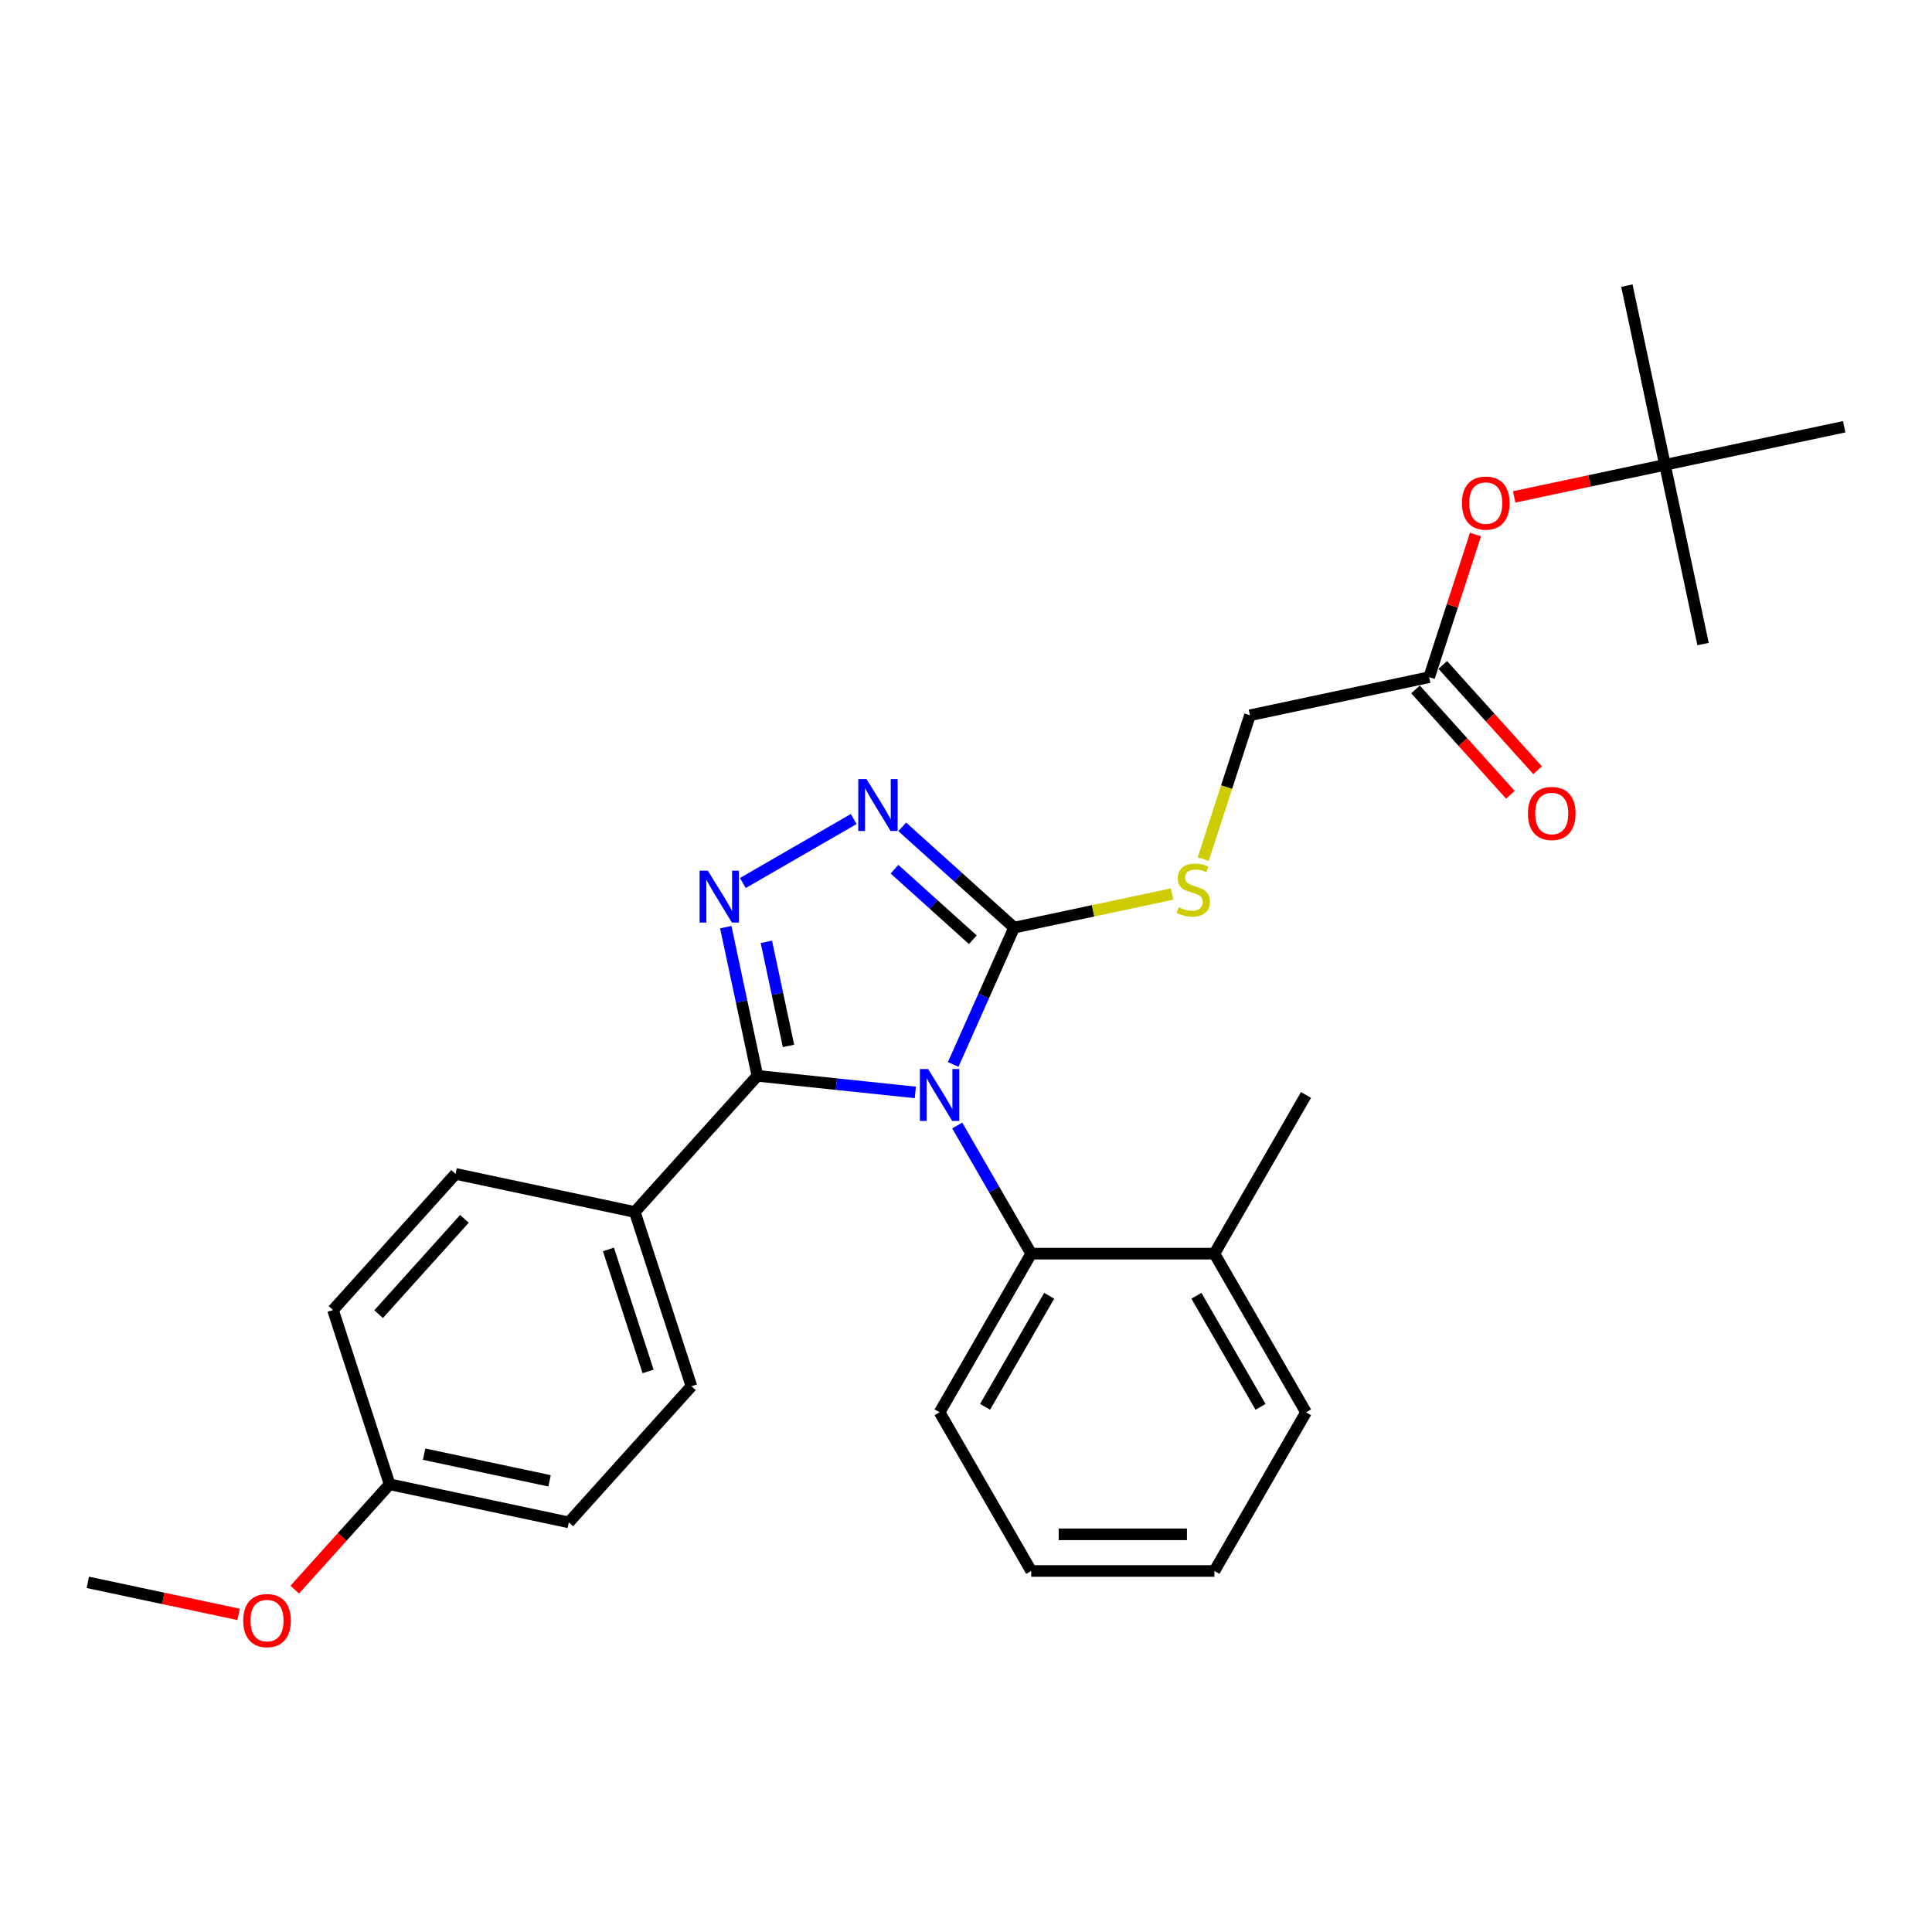 <?xml version='1.0' encoding='iso-8859-1'?>
<svg version='1.1' baseProfile='full'
              xmlns='http://www.w3.org/2000/svg'
                      xmlns:rdkit='http://www.rdkit.org/xml'
                      xmlns:xlink='http://www.w3.org/1999/xlink'
                  xml:space='preserve'
width='1000px' height='1000px' viewBox='0 0 1000 1000'>
<!-- END OF HEADER -->
<rect style='opacity:1.0;fill:#FFFFFF;stroke:none' width='1000' height='1000' x='0' y='0'> </rect>
<path class='bond-0' d='M 441.88,423.924 L 384.503,457.05' style='fill:none;fill-rule:evenodd;stroke:#0000FF;stroke-width:6px;stroke-linecap:butt;stroke-linejoin:miter;stroke-opacity:1' />
<path class='bond-1' d='M 466.99,427.98 L 495.949,454.054' style='fill:none;fill-rule:evenodd;stroke:#0000FF;stroke-width:6px;stroke-linecap:butt;stroke-linejoin:miter;stroke-opacity:1' />
<path class='bond-1' d='M 495.949,454.054 L 524.907,480.129' style='fill:none;fill-rule:evenodd;stroke:#000000;stroke-width:6px;stroke-linecap:butt;stroke-linejoin:miter;stroke-opacity:1' />
<path class='bond-1' d='M 462.987,449.897 L 483.258,468.149' style='fill:none;fill-rule:evenodd;stroke:#0000FF;stroke-width:6px;stroke-linecap:butt;stroke-linejoin:miter;stroke-opacity:1' />
<path class='bond-1' d='M 483.258,468.149 L 503.529,486.401' style='fill:none;fill-rule:evenodd;stroke:#000000;stroke-width:6px;stroke-linecap:butt;stroke-linejoin:miter;stroke-opacity:1' />
<path class='bond-2' d='M 375.668,479.889 L 383.847,518.368' style='fill:none;fill-rule:evenodd;stroke:#0000FF;stroke-width:6px;stroke-linecap:butt;stroke-linejoin:miter;stroke-opacity:1' />
<path class='bond-2' d='M 383.847,518.368 L 392.026,556.847' style='fill:none;fill-rule:evenodd;stroke:#000000;stroke-width:6px;stroke-linecap:butt;stroke-linejoin:miter;stroke-opacity:1' />
<path class='bond-2' d='M 396.673,487.489 L 402.399,514.425' style='fill:none;fill-rule:evenodd;stroke:#0000FF;stroke-width:6px;stroke-linecap:butt;stroke-linejoin:miter;stroke-opacity:1' />
<path class='bond-2' d='M 402.399,514.425 L 408.124,541.36' style='fill:none;fill-rule:evenodd;stroke:#000000;stroke-width:6px;stroke-linecap:butt;stroke-linejoin:miter;stroke-opacity:1' />
<path class='bond-3' d='M 392.026,556.847 L 328.573,627.32' style='fill:none;fill-rule:evenodd;stroke:#000000;stroke-width:6px;stroke-linecap:butt;stroke-linejoin:miter;stroke-opacity:1' />
<path class='bond-4' d='M 392.026,556.847 L 432.904,561.144' style='fill:none;fill-rule:evenodd;stroke:#000000;stroke-width:6px;stroke-linecap:butt;stroke-linejoin:miter;stroke-opacity:1' />
<path class='bond-4' d='M 432.904,561.144 L 473.781,565.44' style='fill:none;fill-rule:evenodd;stroke:#0000FF;stroke-width:6px;stroke-linecap:butt;stroke-linejoin:miter;stroke-opacity:1' />
<path class='bond-5' d='M 493.371,550.961 L 509.139,515.545' style='fill:none;fill-rule:evenodd;stroke:#0000FF;stroke-width:6px;stroke-linecap:butt;stroke-linejoin:miter;stroke-opacity:1' />
<path class='bond-5' d='M 509.139,515.545 L 524.907,480.129' style='fill:none;fill-rule:evenodd;stroke:#000000;stroke-width:6px;stroke-linecap:butt;stroke-linejoin:miter;stroke-opacity:1' />
<path class='bond-6' d='M 495.458,582.558 L 514.605,615.722' style='fill:none;fill-rule:evenodd;stroke:#0000FF;stroke-width:6px;stroke-linecap:butt;stroke-linejoin:miter;stroke-opacity:1' />
<path class='bond-6' d='M 514.605,615.722 L 533.751,648.885' style='fill:none;fill-rule:evenodd;stroke:#000000;stroke-width:6px;stroke-linecap:butt;stroke-linejoin:miter;stroke-opacity:1' />
<path class='bond-7' d='M 524.907,480.129 L 565.795,471.437' style='fill:none;fill-rule:evenodd;stroke:#000000;stroke-width:6px;stroke-linecap:butt;stroke-linejoin:miter;stroke-opacity:1' />
<path class='bond-7' d='M 565.795,471.437 L 606.683,462.746' style='fill:none;fill-rule:evenodd;stroke:#CCCC00;stroke-width:6px;stroke-linecap:butt;stroke-linejoin:miter;stroke-opacity:1' />
<path class='bond-8' d='M 646.969,370.224 L 739.726,350.508' style='fill:none;fill-rule:evenodd;stroke:#000000;stroke-width:6px;stroke-linecap:butt;stroke-linejoin:miter;stroke-opacity:1' />
<path class='bond-9' d='M 646.969,370.224 L 634.877,407.438' style='fill:none;fill-rule:evenodd;stroke:#000000;stroke-width:6px;stroke-linecap:butt;stroke-linejoin:miter;stroke-opacity:1' />
<path class='bond-9' d='M 634.877,407.438 L 622.786,444.652' style='fill:none;fill-rule:evenodd;stroke:#CCCC00;stroke-width:6px;stroke-linecap:butt;stroke-linejoin:miter;stroke-opacity:1' />
<path class='bond-10' d='M 739.726,350.508 L 751.719,313.597' style='fill:none;fill-rule:evenodd;stroke:#000000;stroke-width:6px;stroke-linecap:butt;stroke-linejoin:miter;stroke-opacity:1' />
<path class='bond-10' d='M 751.719,313.597 L 763.712,276.687' style='fill:none;fill-rule:evenodd;stroke:#FF0000;stroke-width:6px;stroke-linecap:butt;stroke-linejoin:miter;stroke-opacity:1' />
<path class='bond-11' d='M 732.679,356.853 L 757.225,384.114' style='fill:none;fill-rule:evenodd;stroke:#000000;stroke-width:6px;stroke-linecap:butt;stroke-linejoin:miter;stroke-opacity:1' />
<path class='bond-11' d='M 757.225,384.114 L 781.771,411.375' style='fill:none;fill-rule:evenodd;stroke:#FF0000;stroke-width:6px;stroke-linecap:butt;stroke-linejoin:miter;stroke-opacity:1' />
<path class='bond-11' d='M 746.774,344.162 L 771.319,371.423' style='fill:none;fill-rule:evenodd;stroke:#000000;stroke-width:6px;stroke-linecap:butt;stroke-linejoin:miter;stroke-opacity:1' />
<path class='bond-11' d='M 771.319,371.423 L 795.865,398.684' style='fill:none;fill-rule:evenodd;stroke:#FF0000;stroke-width:6px;stroke-linecap:butt;stroke-linejoin:miter;stroke-opacity:1' />
<path class='bond-12' d='M 783.729,257.195 L 822.758,248.899' style='fill:none;fill-rule:evenodd;stroke:#FF0000;stroke-width:6px;stroke-linecap:butt;stroke-linejoin:miter;stroke-opacity:1' />
<path class='bond-12' d='M 822.758,248.899 L 861.788,240.603' style='fill:none;fill-rule:evenodd;stroke:#000000;stroke-width:6px;stroke-linecap:butt;stroke-linejoin:miter;stroke-opacity:1' />
<path class='bond-13' d='M 533.751,813.135 L 628.581,813.135' style='fill:none;fill-rule:evenodd;stroke:#000000;stroke-width:6px;stroke-linecap:butt;stroke-linejoin:miter;stroke-opacity:1' />
<path class='bond-13' d='M 547.976,794.169 L 614.357,794.169' style='fill:none;fill-rule:evenodd;stroke:#000000;stroke-width:6px;stroke-linecap:butt;stroke-linejoin:miter;stroke-opacity:1' />
<path class='bond-14' d='M 533.751,813.135 L 486.336,731.01' style='fill:none;fill-rule:evenodd;stroke:#000000;stroke-width:6px;stroke-linecap:butt;stroke-linejoin:miter;stroke-opacity:1' />
<path class='bond-15' d='M 628.581,813.135 L 675.996,731.01' style='fill:none;fill-rule:evenodd;stroke:#000000;stroke-width:6px;stroke-linecap:butt;stroke-linejoin:miter;stroke-opacity:1' />
<path class='bond-16' d='M 294.423,787.98 L 201.666,768.264' style='fill:none;fill-rule:evenodd;stroke:#000000;stroke-width:6px;stroke-linecap:butt;stroke-linejoin:miter;stroke-opacity:1' />
<path class='bond-16' d='M 284.453,766.472 L 219.522,752.67' style='fill:none;fill-rule:evenodd;stroke:#000000;stroke-width:6px;stroke-linecap:butt;stroke-linejoin:miter;stroke-opacity:1' />
<path class='bond-17' d='M 294.423,787.98 L 357.877,717.508' style='fill:none;fill-rule:evenodd;stroke:#000000;stroke-width:6px;stroke-linecap:butt;stroke-linejoin:miter;stroke-opacity:1' />
<path class='bond-18' d='M 201.666,768.264 L 172.362,678.076' style='fill:none;fill-rule:evenodd;stroke:#000000;stroke-width:6px;stroke-linecap:butt;stroke-linejoin:miter;stroke-opacity:1' />
<path class='bond-19' d='M 201.666,768.264 L 177.12,795.525' style='fill:none;fill-rule:evenodd;stroke:#000000;stroke-width:6px;stroke-linecap:butt;stroke-linejoin:miter;stroke-opacity:1' />
<path class='bond-19' d='M 177.12,795.525 L 152.574,822.786' style='fill:none;fill-rule:evenodd;stroke:#FF0000;stroke-width:6px;stroke-linecap:butt;stroke-linejoin:miter;stroke-opacity:1' />
<path class='bond-20' d='M 172.362,678.076 L 235.815,607.603' style='fill:none;fill-rule:evenodd;stroke:#000000;stroke-width:6px;stroke-linecap:butt;stroke-linejoin:miter;stroke-opacity:1' />
<path class='bond-20' d='M 195.974,680.196 L 240.392,630.865' style='fill:none;fill-rule:evenodd;stroke:#000000;stroke-width:6px;stroke-linecap:butt;stroke-linejoin:miter;stroke-opacity:1' />
<path class='bond-21' d='M 235.815,607.603 L 328.573,627.32' style='fill:none;fill-rule:evenodd;stroke:#000000;stroke-width:6px;stroke-linecap:butt;stroke-linejoin:miter;stroke-opacity:1' />
<path class='bond-22' d='M 328.573,627.32 L 357.877,717.508' style='fill:none;fill-rule:evenodd;stroke:#000000;stroke-width:6px;stroke-linecap:butt;stroke-linejoin:miter;stroke-opacity:1' />
<path class='bond-22' d='M 314.931,646.709 L 335.443,709.841' style='fill:none;fill-rule:evenodd;stroke:#000000;stroke-width:6px;stroke-linecap:butt;stroke-linejoin:miter;stroke-opacity:1' />
<path class='bond-23' d='M 123.513,835.612 L 84.484,827.316' style='fill:none;fill-rule:evenodd;stroke:#FF0000;stroke-width:6px;stroke-linecap:butt;stroke-linejoin:miter;stroke-opacity:1' />
<path class='bond-23' d='M 84.484,827.316 L 45.455,819.02' style='fill:none;fill-rule:evenodd;stroke:#000000;stroke-width:6px;stroke-linecap:butt;stroke-linejoin:miter;stroke-opacity:1' />
<path class='bond-24' d='M 675.996,731.01 L 628.581,648.885' style='fill:none;fill-rule:evenodd;stroke:#000000;stroke-width:6px;stroke-linecap:butt;stroke-linejoin:miter;stroke-opacity:1' />
<path class='bond-24' d='M 652.459,728.174 L 619.268,670.687' style='fill:none;fill-rule:evenodd;stroke:#000000;stroke-width:6px;stroke-linecap:butt;stroke-linejoin:miter;stroke-opacity:1' />
<path class='bond-25' d='M 628.581,648.885 L 533.751,648.885' style='fill:none;fill-rule:evenodd;stroke:#000000;stroke-width:6px;stroke-linecap:butt;stroke-linejoin:miter;stroke-opacity:1' />
<path class='bond-26' d='M 628.581,648.885 L 675.996,566.76' style='fill:none;fill-rule:evenodd;stroke:#000000;stroke-width:6px;stroke-linecap:butt;stroke-linejoin:miter;stroke-opacity:1' />
<path class='bond-27' d='M 533.751,648.885 L 486.336,731.01' style='fill:none;fill-rule:evenodd;stroke:#000000;stroke-width:6px;stroke-linecap:butt;stroke-linejoin:miter;stroke-opacity:1' />
<path class='bond-27' d='M 543.064,670.687 L 509.874,728.174' style='fill:none;fill-rule:evenodd;stroke:#000000;stroke-width:6px;stroke-linecap:butt;stroke-linejoin:miter;stroke-opacity:1' />
<path class='bond-28' d='M 861.788,240.603 L 842.072,147.845' style='fill:none;fill-rule:evenodd;stroke:#000000;stroke-width:6px;stroke-linecap:butt;stroke-linejoin:miter;stroke-opacity:1' />
<path class='bond-29' d='M 861.788,240.603 L 881.504,333.36' style='fill:none;fill-rule:evenodd;stroke:#000000;stroke-width:6px;stroke-linecap:butt;stroke-linejoin:miter;stroke-opacity:1' />
<path class='bond-30' d='M 861.788,240.603 L 954.545,220.887' style='fill:none;fill-rule:evenodd;stroke:#000000;stroke-width:6px;stroke-linecap:butt;stroke-linejoin:miter;stroke-opacity:1' />
<path  class='atom-0' d='M 448.499 403.247
L 457.299 417.472
Q 458.171 418.875, 459.575 421.416
Q 460.978 423.958, 461.054 424.11
L 461.054 403.247
L 464.62 403.247
L 464.62 430.103
L 460.94 430.103
L 451.495 414.551
Q 450.395 412.73, 449.219 410.644
Q 448.081 408.558, 447.74 407.913
L 447.74 430.103
L 444.25 430.103
L 444.25 403.247
L 448.499 403.247
' fill='#0000FF'/>
<path  class='atom-1' d='M 366.374 450.662
L 375.174 464.886
Q 376.046 466.29, 377.45 468.831
Q 378.853 471.373, 378.929 471.525
L 378.929 450.662
L 382.495 450.662
L 382.495 477.518
L 378.815 477.518
L 369.37 461.966
Q 368.27 460.145, 367.094 458.059
Q 365.956 455.972, 365.615 455.328
L 365.615 477.518
L 362.125 477.518
L 362.125 450.662
L 366.374 450.662
' fill='#0000FF'/>
<path  class='atom-3' d='M 480.4 553.332
L 489.2 567.556
Q 490.073 568.96, 491.476 571.501
Q 492.88 574.043, 492.956 574.194
L 492.956 553.332
L 496.521 553.332
L 496.521 580.188
L 492.842 580.188
L 483.397 564.636
Q 482.297 562.815, 481.121 560.729
Q 479.983 558.642, 479.642 557.998
L 479.642 580.188
L 476.152 580.188
L 476.152 553.332
L 480.4 553.332
' fill='#0000FF'/>
<path  class='atom-6' d='M 610.078 469.63
Q 610.382 469.744, 611.634 470.275
Q 612.885 470.806, 614.251 471.147
Q 615.654 471.45, 617.02 471.45
Q 619.561 471.45, 621.041 470.237
Q 622.52 468.985, 622.52 466.823
Q 622.52 465.343, 621.761 464.433
Q 621.041 463.523, 619.903 463.03
Q 618.765 462.536, 616.868 461.967
Q 614.479 461.247, 613.037 460.564
Q 611.634 459.881, 610.609 458.44
Q 609.623 456.998, 609.623 454.571
Q 609.623 451.195, 611.899 449.109
Q 614.213 447.022, 618.765 447.022
Q 621.875 447.022, 625.403 448.502
L 624.53 451.422
Q 621.306 450.095, 618.879 450.095
Q 616.261 450.095, 614.82 451.195
Q 613.378 452.257, 613.416 454.116
Q 613.416 455.557, 614.137 456.429
Q 614.896 457.302, 615.958 457.795
Q 617.058 458.288, 618.879 458.857
Q 621.306 459.616, 622.748 460.374
Q 624.189 461.133, 625.213 462.688
Q 626.275 464.205, 626.275 466.823
Q 626.275 470.54, 623.772 472.55
Q 621.306 474.523, 617.172 474.523
Q 614.782 474.523, 612.961 473.992
Q 611.178 473.499, 609.054 472.626
L 610.078 469.63
' fill='#CCCC00'/>
<path  class='atom-8' d='M 756.702 260.395
Q 756.702 253.946, 759.889 250.343
Q 763.075 246.739, 769.03 246.739
Q 774.986 246.739, 778.172 250.343
Q 781.358 253.946, 781.358 260.395
Q 781.358 266.919, 778.134 270.637
Q 774.91 274.316, 769.03 274.316
Q 763.113 274.316, 759.889 270.637
Q 756.702 266.957, 756.702 260.395
M 769.03 271.281
Q 773.127 271.281, 775.327 268.55
Q 777.565 265.781, 777.565 260.395
Q 777.565 255.122, 775.327 252.467
Q 773.127 249.774, 769.03 249.774
Q 764.934 249.774, 762.696 252.429
Q 760.496 255.084, 760.496 260.395
Q 760.496 265.819, 762.696 268.55
Q 764.934 271.281, 769.03 271.281
' fill='#FF0000'/>
<path  class='atom-17' d='M 125.884 838.812
Q 125.884 832.364, 129.07 828.76
Q 132.257 825.157, 138.212 825.157
Q 144.167 825.157, 147.354 828.76
Q 150.54 832.364, 150.54 838.812
Q 150.54 845.337, 147.316 849.054
Q 144.092 852.733, 138.212 852.733
Q 132.295 852.733, 129.07 849.054
Q 125.884 845.375, 125.884 838.812
M 138.212 849.699
Q 142.309 849.699, 144.509 846.968
Q 146.747 844.199, 146.747 838.812
Q 146.747 833.54, 144.509 830.885
Q 142.309 828.191, 138.212 828.191
Q 134.115 828.191, 131.877 830.847
Q 129.677 833.502, 129.677 838.812
Q 129.677 844.237, 131.877 846.968
Q 134.115 849.699, 138.212 849.699
' fill='#FF0000'/>
<path  class='atom-24' d='M 790.852 421.056
Q 790.852 414.607, 794.038 411.004
Q 797.225 407.4, 803.18 407.4
Q 809.135 407.4, 812.321 411.004
Q 815.508 414.607, 815.508 421.056
Q 815.508 427.58, 812.284 431.297
Q 809.059 434.977, 803.18 434.977
Q 797.262 434.977, 794.038 431.297
Q 790.852 427.618, 790.852 421.056
M 803.18 431.942
Q 807.277 431.942, 809.477 429.211
Q 811.715 426.442, 811.715 421.056
Q 811.715 415.783, 809.477 413.128
Q 807.277 410.435, 803.18 410.435
Q 799.083 410.435, 796.845 413.09
Q 794.645 415.745, 794.645 421.056
Q 794.645 426.48, 796.845 429.211
Q 799.083 431.942, 803.18 431.942
' fill='#FF0000'/>
</svg>
